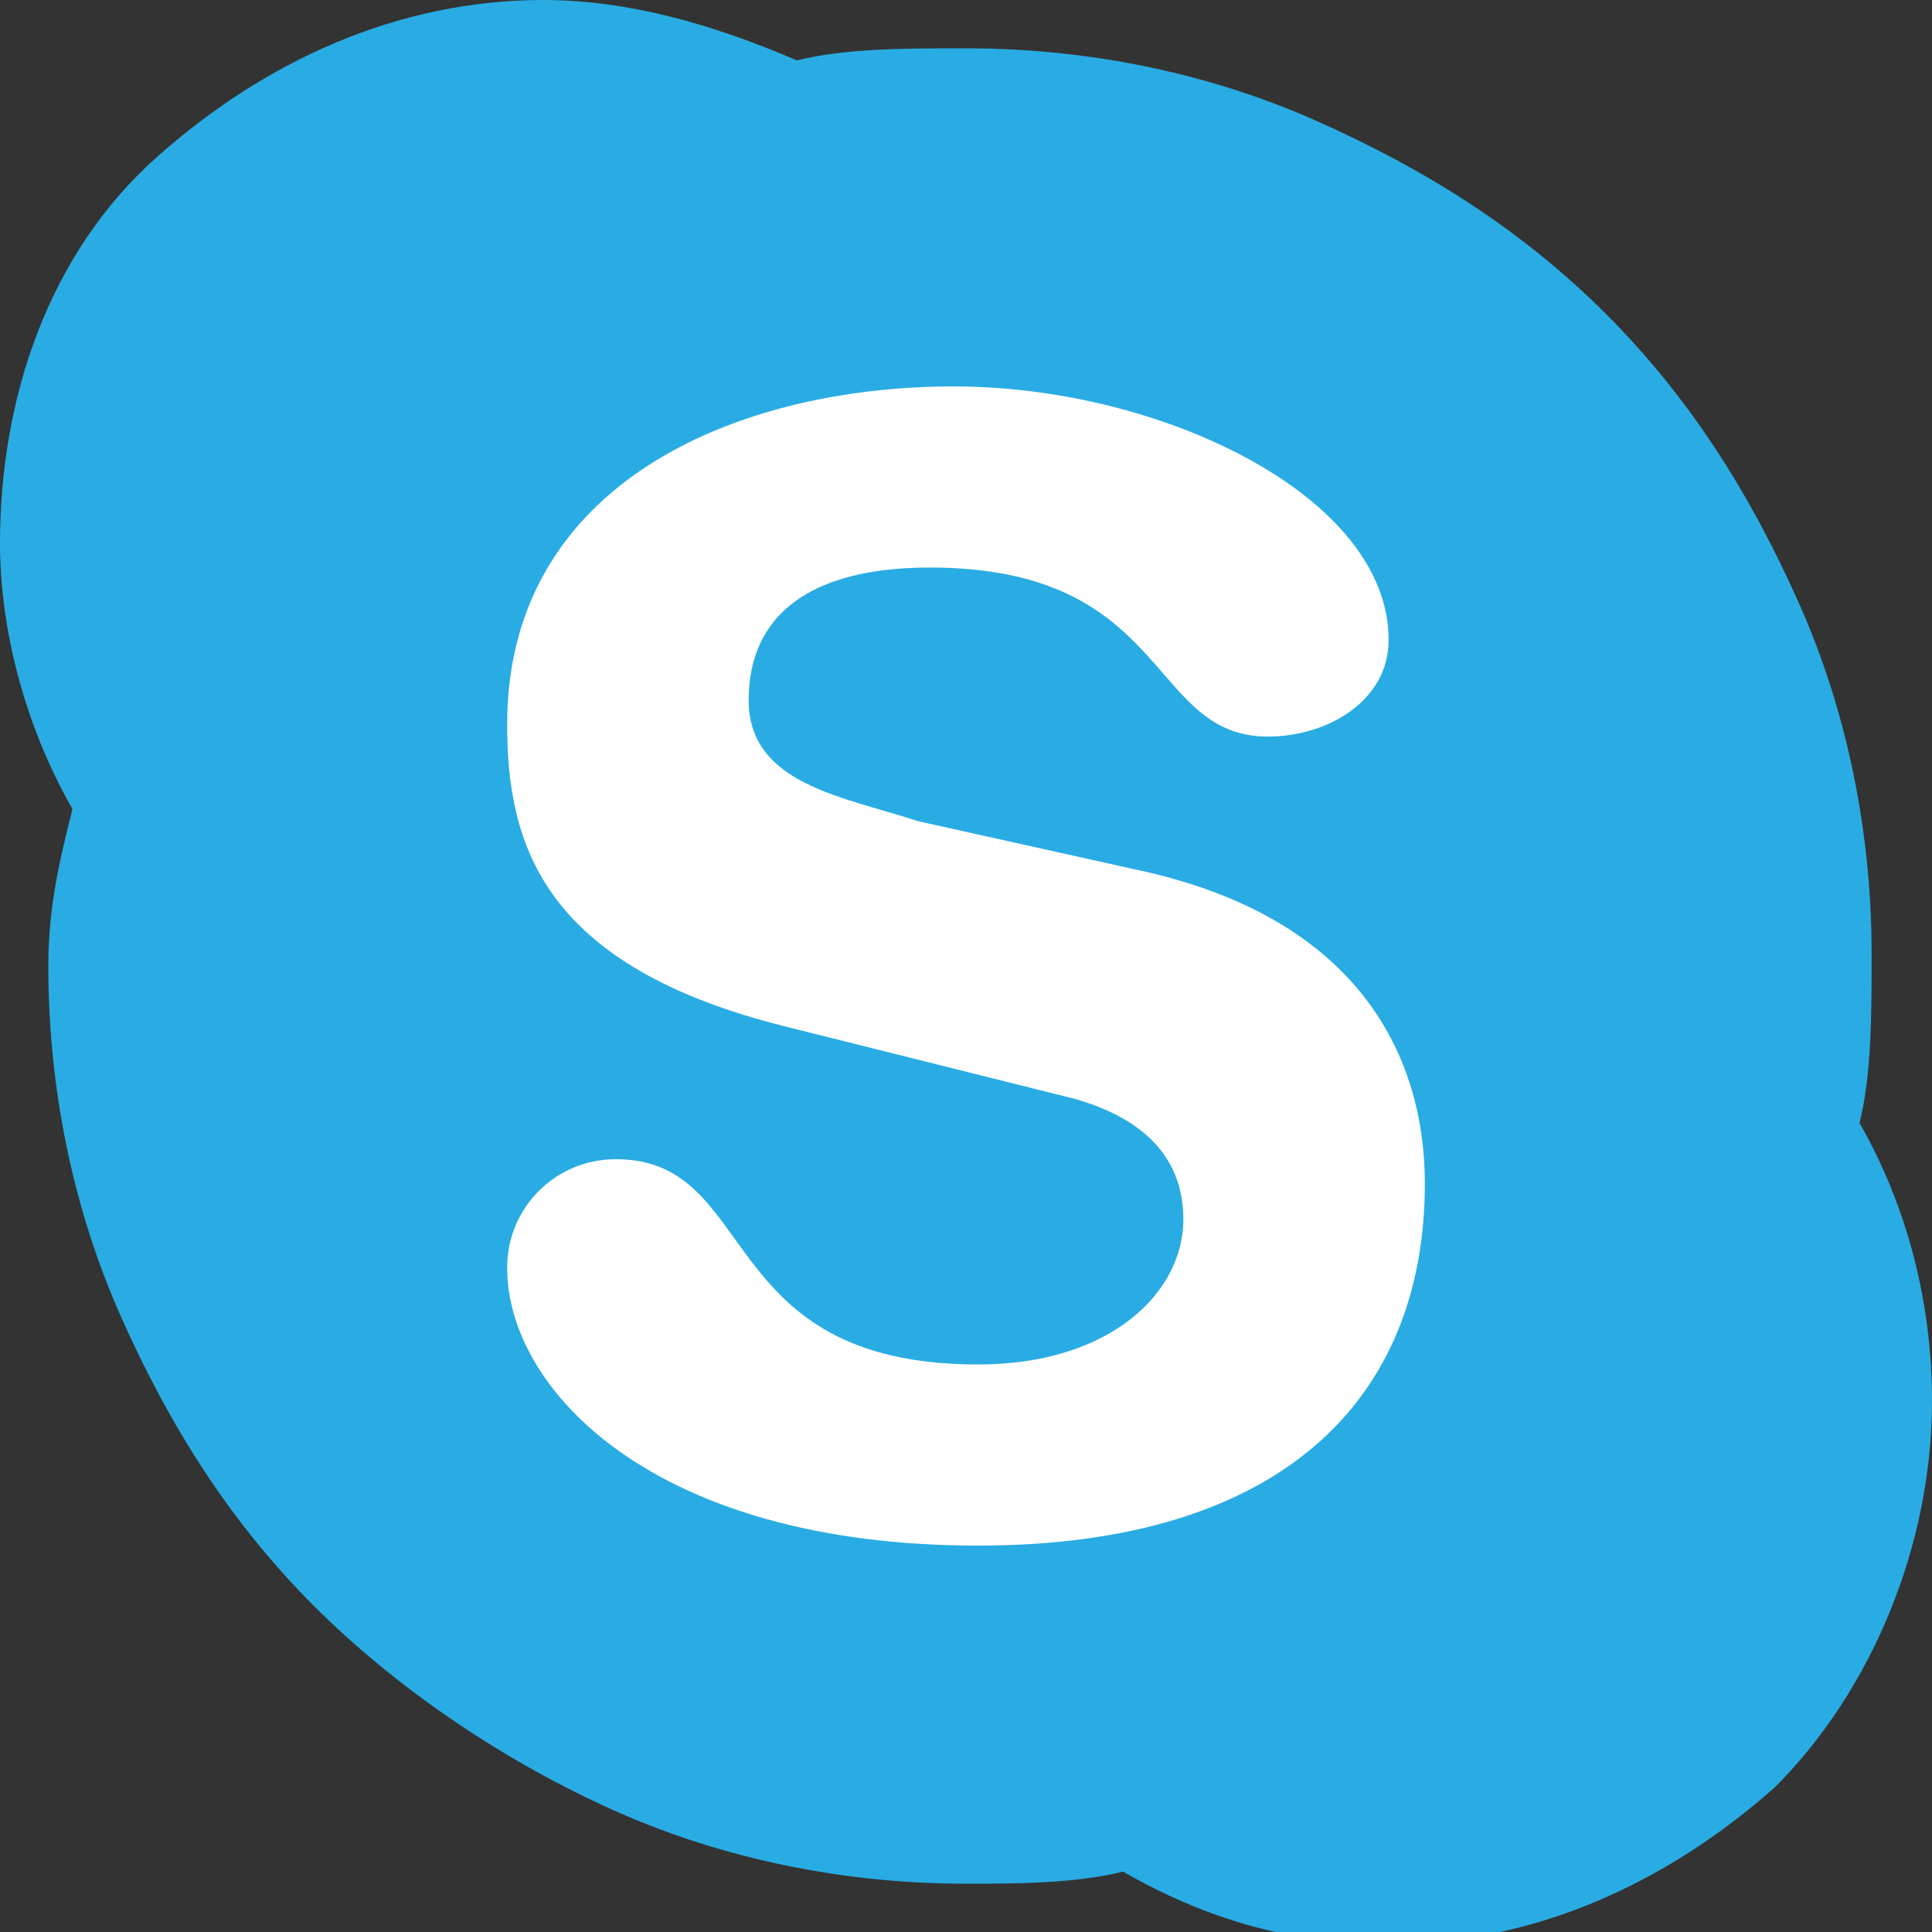 <?xml version="1.0" encoding="utf-8"?>
<!-- Generator: Adobe Illustrator 24.1.3, SVG Export Plug-In . SVG Version: 6.00 Build 0)  -->
<svg version="1.1" id="Layer_1" xmlns="http://www.w3.org/2000/svg" xmlns:xlink="http://www.w3.org/1999/xlink" x="0px" y="0px"
	 viewBox="0 0 16 16" style="enable-background:new 0 0 16 16;" xml:space="preserve">
<rect x="0" y="0" width="16" height="16" fill="#333333" stroke="none"/>
<style type="text/css">
	.st0{fill:#29ACE3;}
	.st1{fill:#FFFFFF;}
</style>
<path class="st0" d="M15.4,9.3L15.4,9.3L15.4,9.3C15.4,9.3,15.4,9.3,15.4,9.3c0.1-0.4,0.1-0.9,0.1-1.4c0-1-0.2-2-0.6-2.9
	c-0.4-0.9-0.9-1.7-1.6-2.4c-0.7-0.7-1.5-1.2-2.4-1.6C10,0.6,9,0.4,8,0.4c-0.5,0-1,0-1.4,0.1l0.1,0l-0.2,0l0.1,0C5.9,0.2,5.2,0,4.5,0
	C3.3,0,2.2,0.5,1.3,1.3S0,3.3,0,4.5C0,5.2,0.2,6,0.6,6.7l0-0.1l0,0.2l0-0.1C0.5,7.1,0.4,7.5,0.4,8c0,1,0.2,2,0.6,2.9
	c0.4,0.9,0.9,1.7,1.6,2.4C3.3,14,4.2,14.6,5.1,15C6,15.4,7,15.6,8,15.6c0.4,0,0.9,0,1.3-0.1l-0.1,0l0.2,0l-0.1,0
	c0.7,0.4,1.4,0.6,2.2,0.6c1.2,0,2.3-0.5,3.2-1.3c0.8-0.8,1.3-2,1.3-3.2C16,10.8,15.8,10,15.4,9.3"/>
<path class="st1" d="M8.1,12.8c-2.7,0-3.9-1.3-3.9-2.3c0-0.5,0.4-0.9,0.9-0.9c1.2,0,0.8,1.7,3,1.7c1.1,0,1.7-0.6,1.7-1.2
	c0-0.4-0.2-0.8-0.9-1L6.5,8.5C4.5,8,4.2,7,4.2,6c0-2,1.9-2.8,3.7-2.8c1.7,0,3.6,0.9,3.6,2.1c0,0.5-0.5,0.8-1,0.8
	c-1,0-0.8-1.4-2.8-1.4c-1,0-1.5,0.4-1.5,1.1s0.8,0.8,1.4,1l1.8,0.4c1.9,0.4,2.4,1.6,2.4,2.6C11.8,11.6,10.6,12.8,8.1,12.8"/>
</svg>
